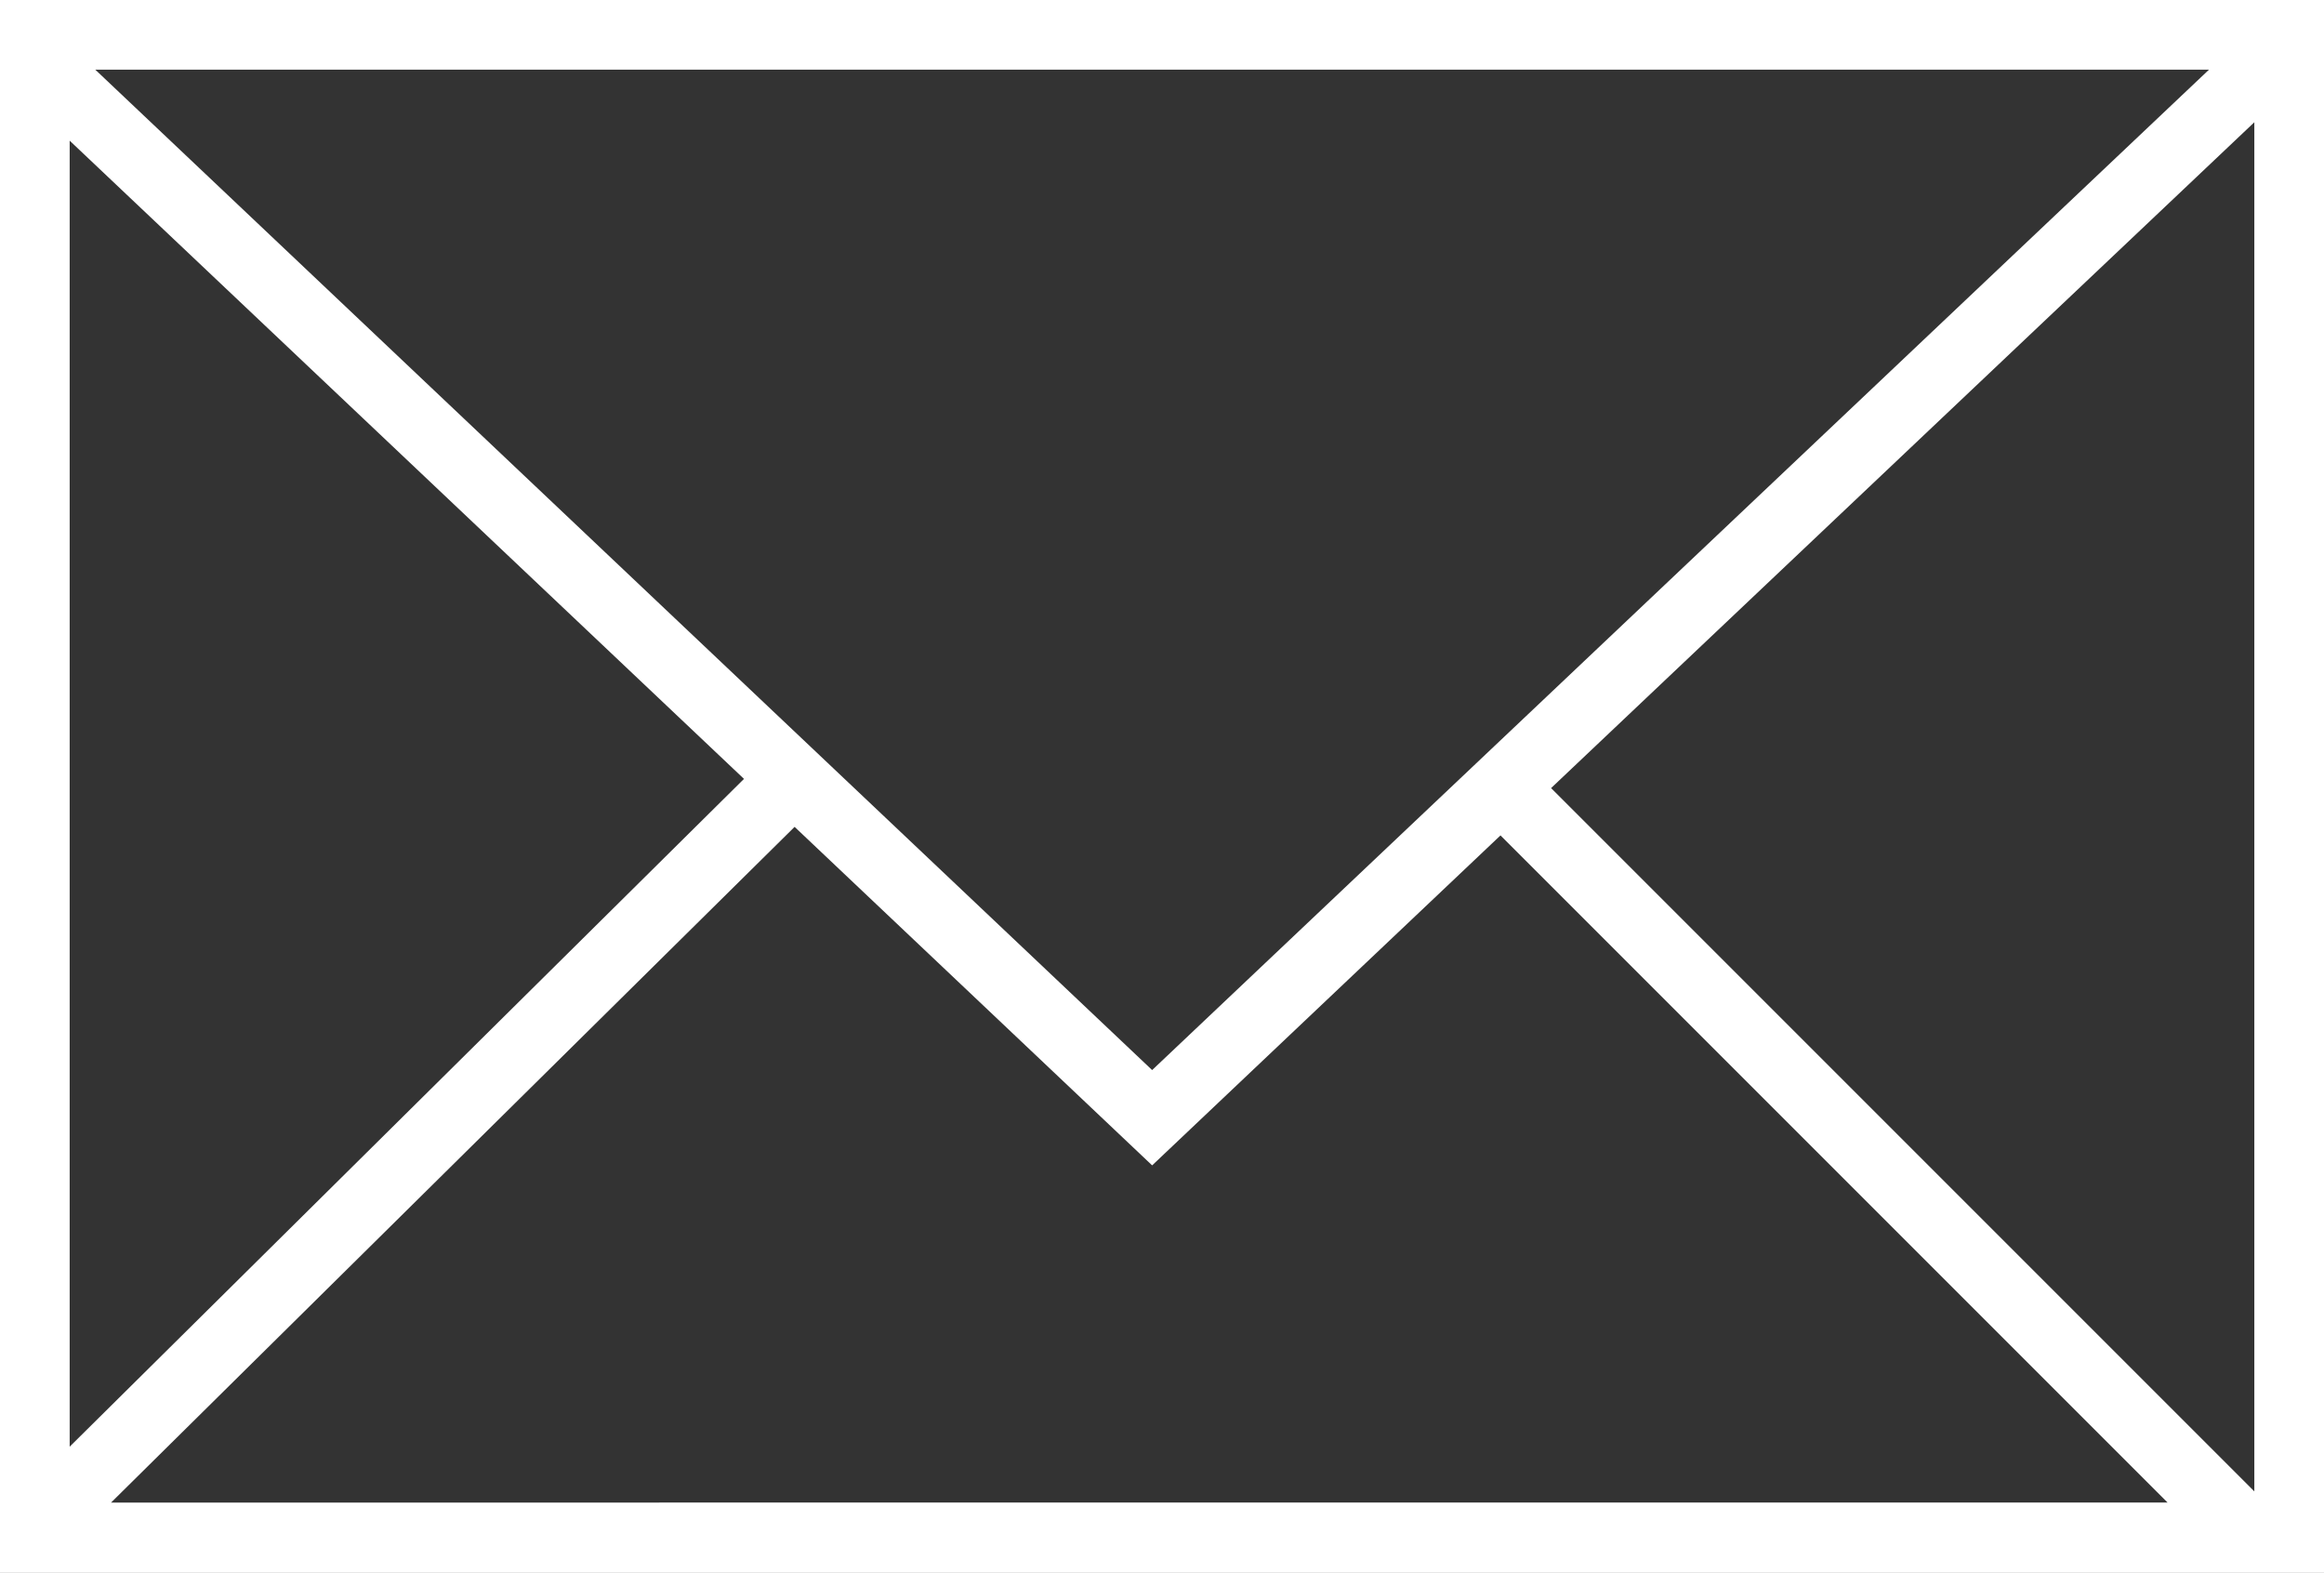 <?xml version="1.0" encoding="UTF-8"?>
<svg id="Vrstva_1" data-name="Vrstva 1" xmlns="http://www.w3.org/2000/svg" viewBox="0 0 35.36 23.93">
  <rect x="0" y="0" width="35.36" height="23.93" fill="#333333" stroke="none"/>
  <defs>
    <style>
      .cls-1 {
        fill: #fff;
      }
    </style>
  </defs>
  <path class="cls-1" d="M0,0V23.93H35.36V0H0ZM11.32,11.85L1.06,22.01V2.14L11.32,11.85ZM1.45,1.06H33.61l-16.08,15.22L1.45,1.06ZM12.09,12.58l5.44,5.15,5.3-5.02,10.15,10.15H1.69L12.09,12.58Zm11.51-.59L34.3,1.86V22.69l-10.7-10.7Z"/>
</svg>